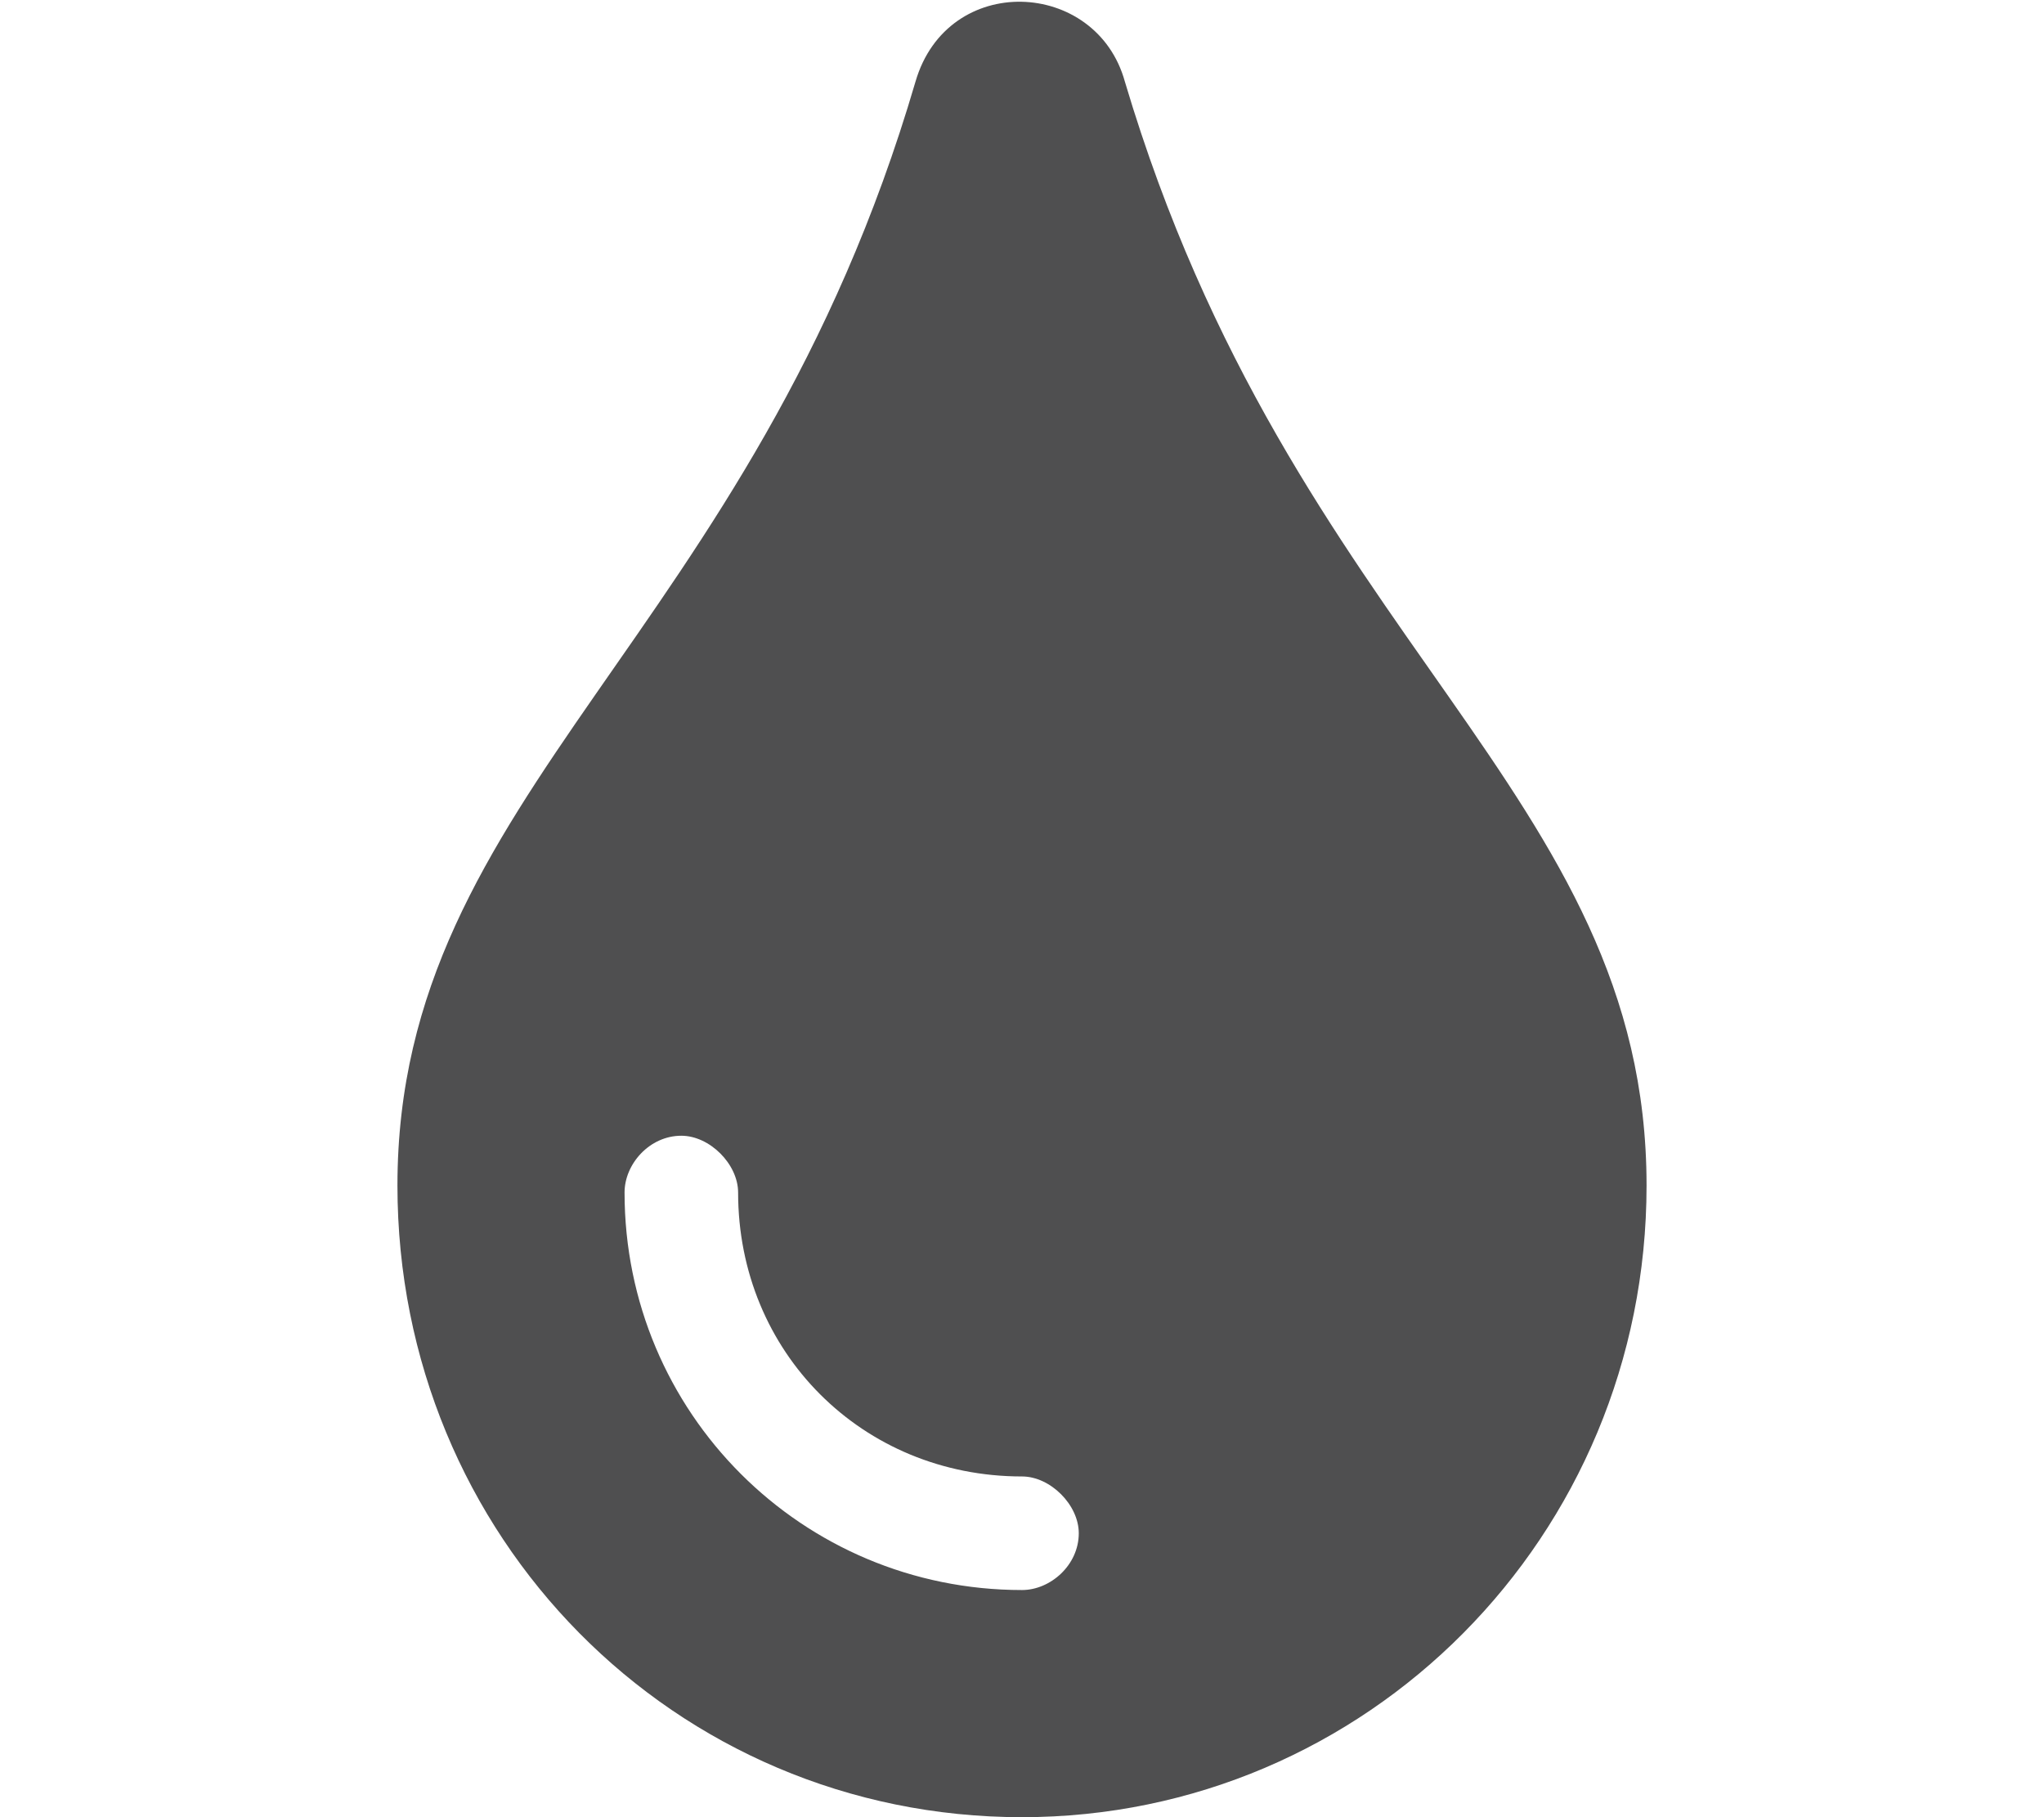 <svg width="18" height="16" viewBox="0 0 18 16" fill="none" xmlns="http://www.w3.org/2000/svg">
<path d="M9.906 0.719C9.656 -0.188 8.344 -0.25 8.062 0.719C6.625 5.625 3.5 6.969 3.5 10.438C3.5 13.531 5.938 16 9 16C12.031 16 14.5 13.531 14.5 10.438C14.5 6.969 11.375 5.656 9.906 0.719ZM9 14C7.062 14 5.5 12.438 5.5 10.5C5.5 10.25 5.719 10 6 10C6.25 10 6.5 10.25 6.5 10.5C6.5 11.906 7.594 13 9 13C9.25 13 9.5 13.25 9.5 13.5C9.5 13.781 9.25 14 9 14Z" fill="#4F4F50"/>
</svg>
